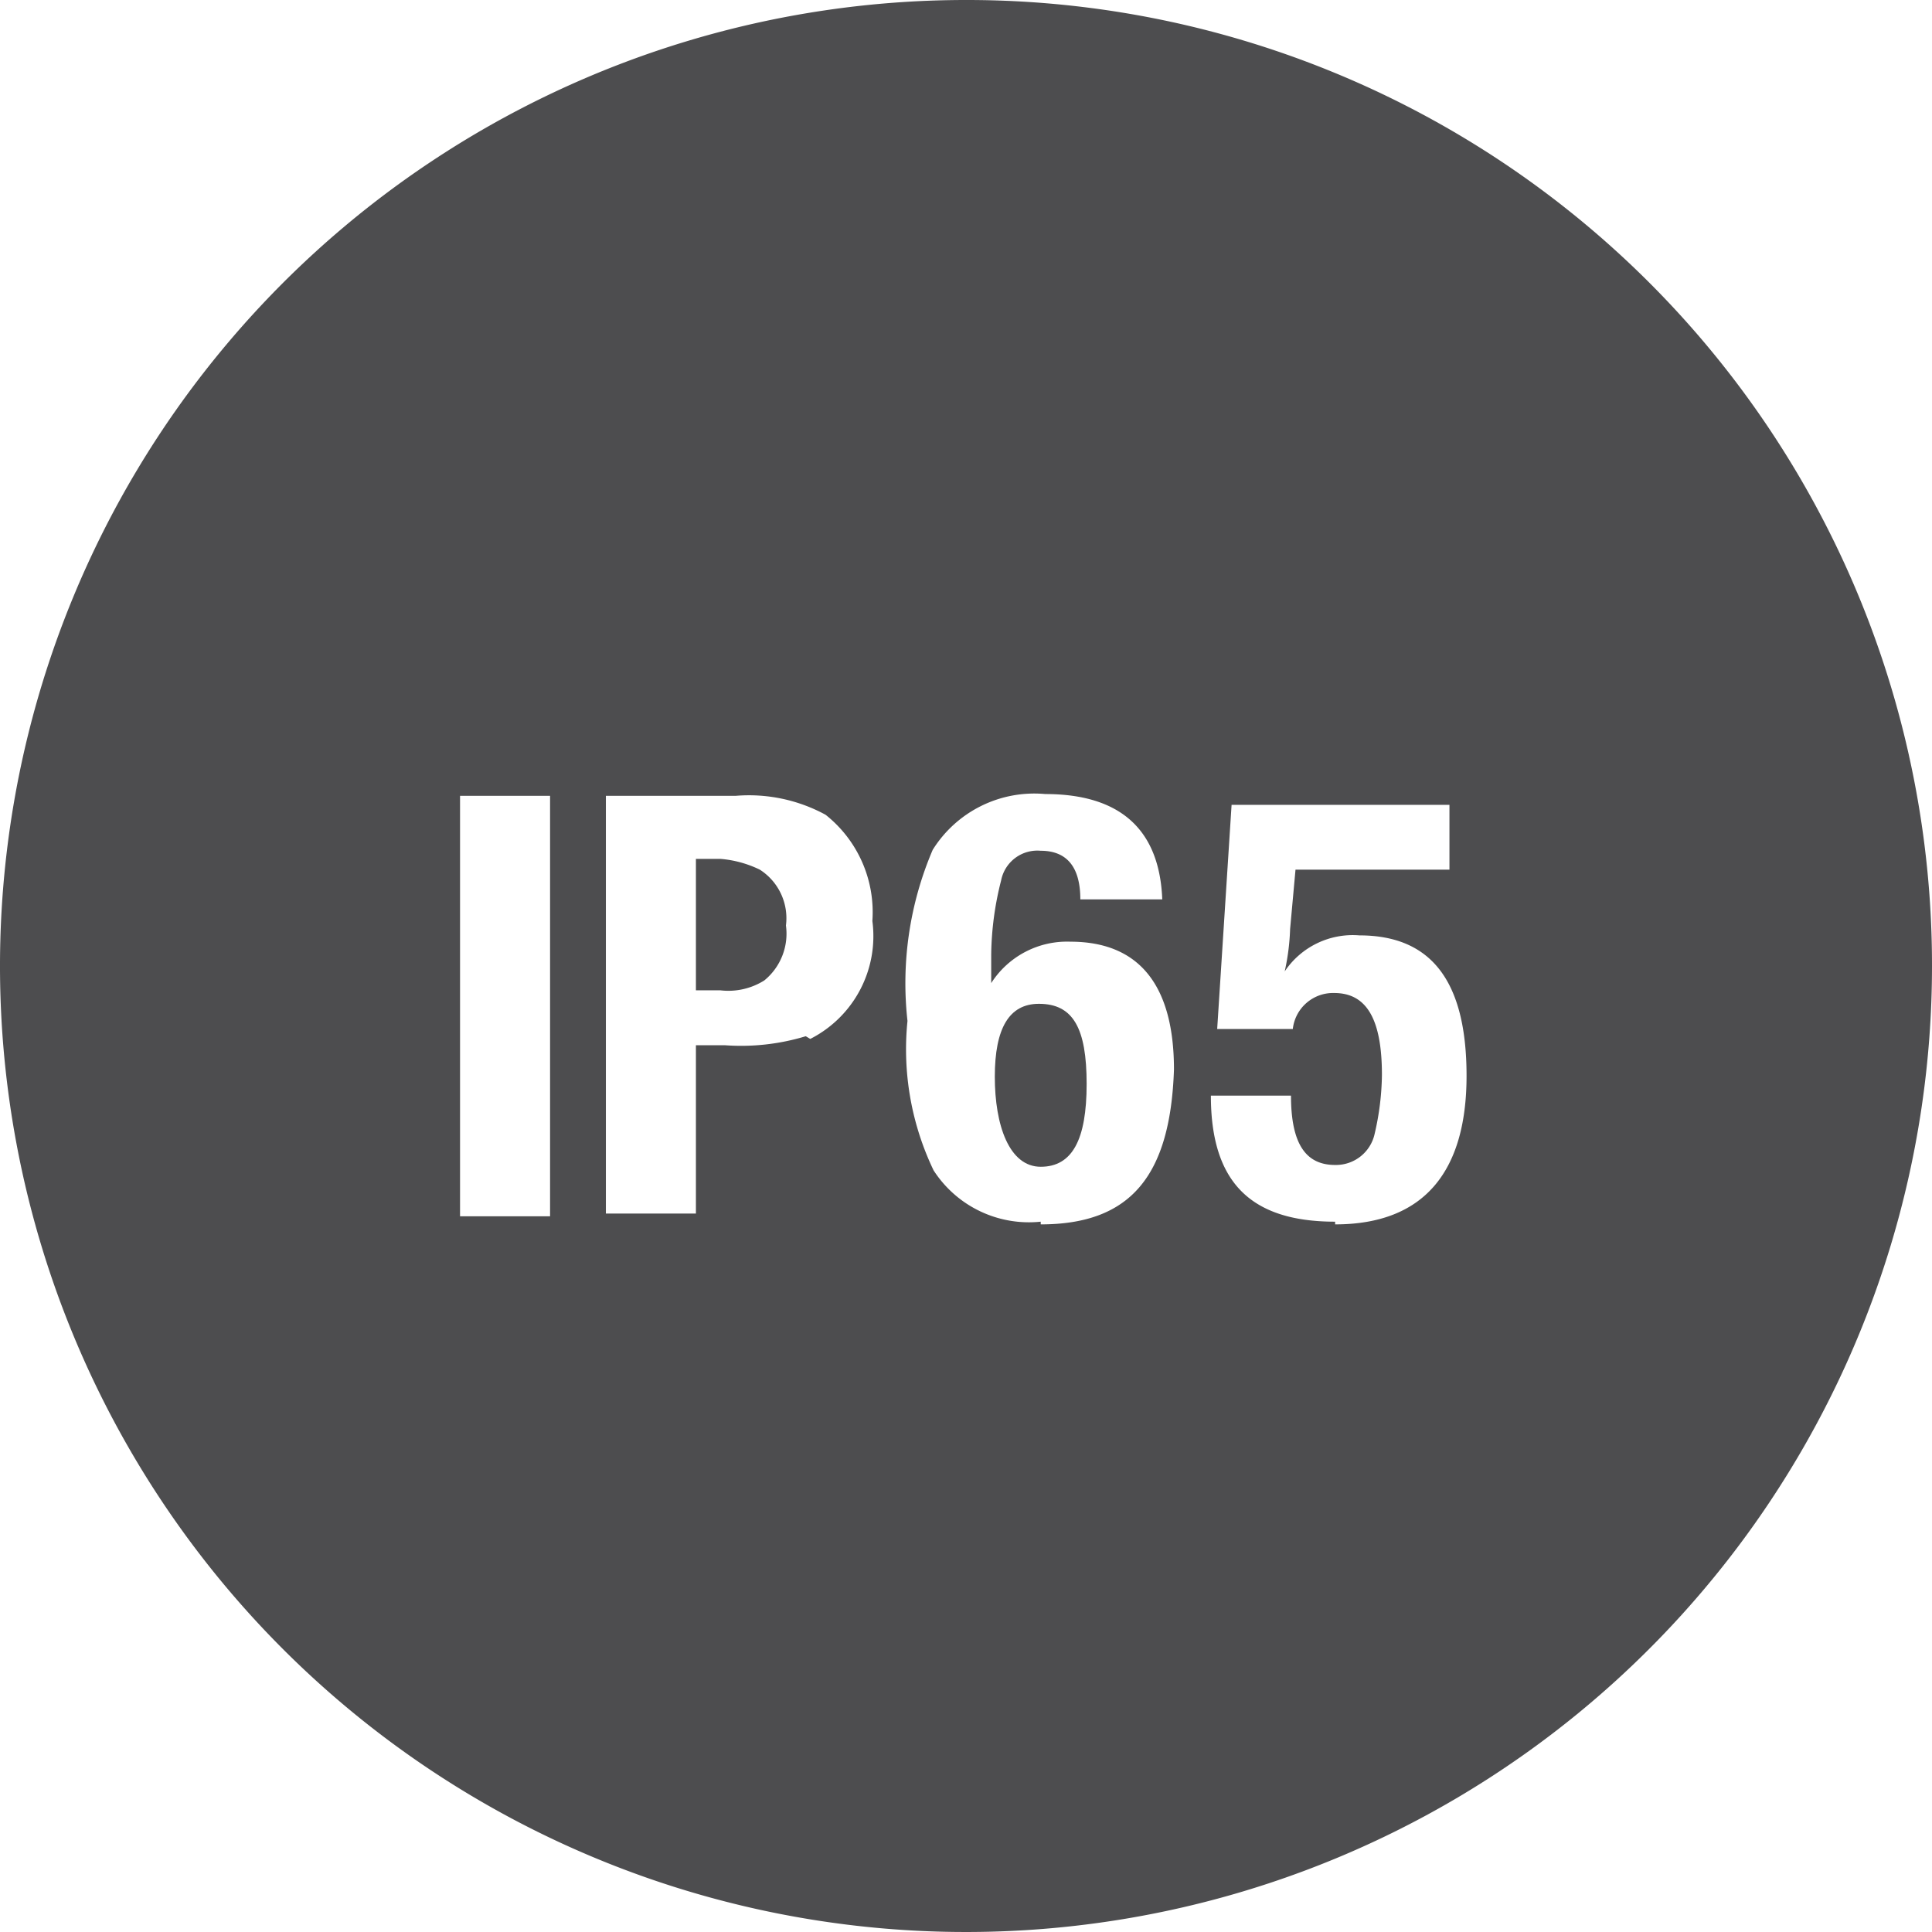<svg xmlns="http://www.w3.org/2000/svg" viewBox="0 0 21.46 21.46"><defs><style>.cls-1{fill:#4d4d4f;}</style></defs><title>ip-65</title><g id="Livello_2" data-name="Livello 2"><g id="Livello_1-2" data-name="Livello 1"><path class="cls-1" d="M11.54,11.15c-.33,0-.49.27-.49.81s.16,1,.51,1,.51-.3.51-.92S11.92,11.15,11.54,11.15Z"/><path class="cls-1" d="M8,9.54H7.73V11H8a.75.75,0,0,0,.49-.11.67.67,0,0,0,.24-.61.64.64,0,0,0-.29-.62A1.22,1.22,0,0,0,8,9.54Z"/><path class="cls-1" d="M10.73,0A10.73,10.73,0,1,0,21.46,10.73,10.72,10.72,0,0,0,10.73,0ZM6.11,13.51h-1V8.84h1Zm2.84-2a2.47,2.47,0,0,1-.9.1H7.73v1.87h-1V8.84H8.17a1.78,1.78,0,0,1,1,.21,1.38,1.38,0,0,1,.52,1.18A1.28,1.28,0,0,1,9,11.54Zm2.61,2.06A1.26,1.26,0,0,1,10.37,13a3.11,3.11,0,0,1-.29-1.66,3.77,3.77,0,0,1,.28-1.9,1.33,1.33,0,0,1,1.25-.62c.84,0,1.27.4,1.3,1.17H12c0-.36-.15-.54-.44-.54a.41.41,0,0,0-.44.33,3.47,3.47,0,0,0-.11.82c0,.18,0,.23,0,.32a1,1,0,0,1,.88-.46c.76,0,1.15.48,1.15,1.42C13,13.06,12.56,13.6,11.56,13.6Zm3.27,0c-.94,0-1.38-.44-1.38-1.4h.89c0,.53.16.77.49.77a.44.44,0,0,0,.44-.35,3,3,0,0,0,.08-.65c0-.62-.17-.91-.53-.91a.45.45,0,0,0-.46.4l-.84,0,.16-2.49H16.1v.72H14.39l-.06.66a2.51,2.51,0,0,1-.06.47.91.91,0,0,1,.83-.4c.8,0,1.19.51,1.19,1.56S15.83,13.6,14.83,13.6Z"/></g></g></svg>